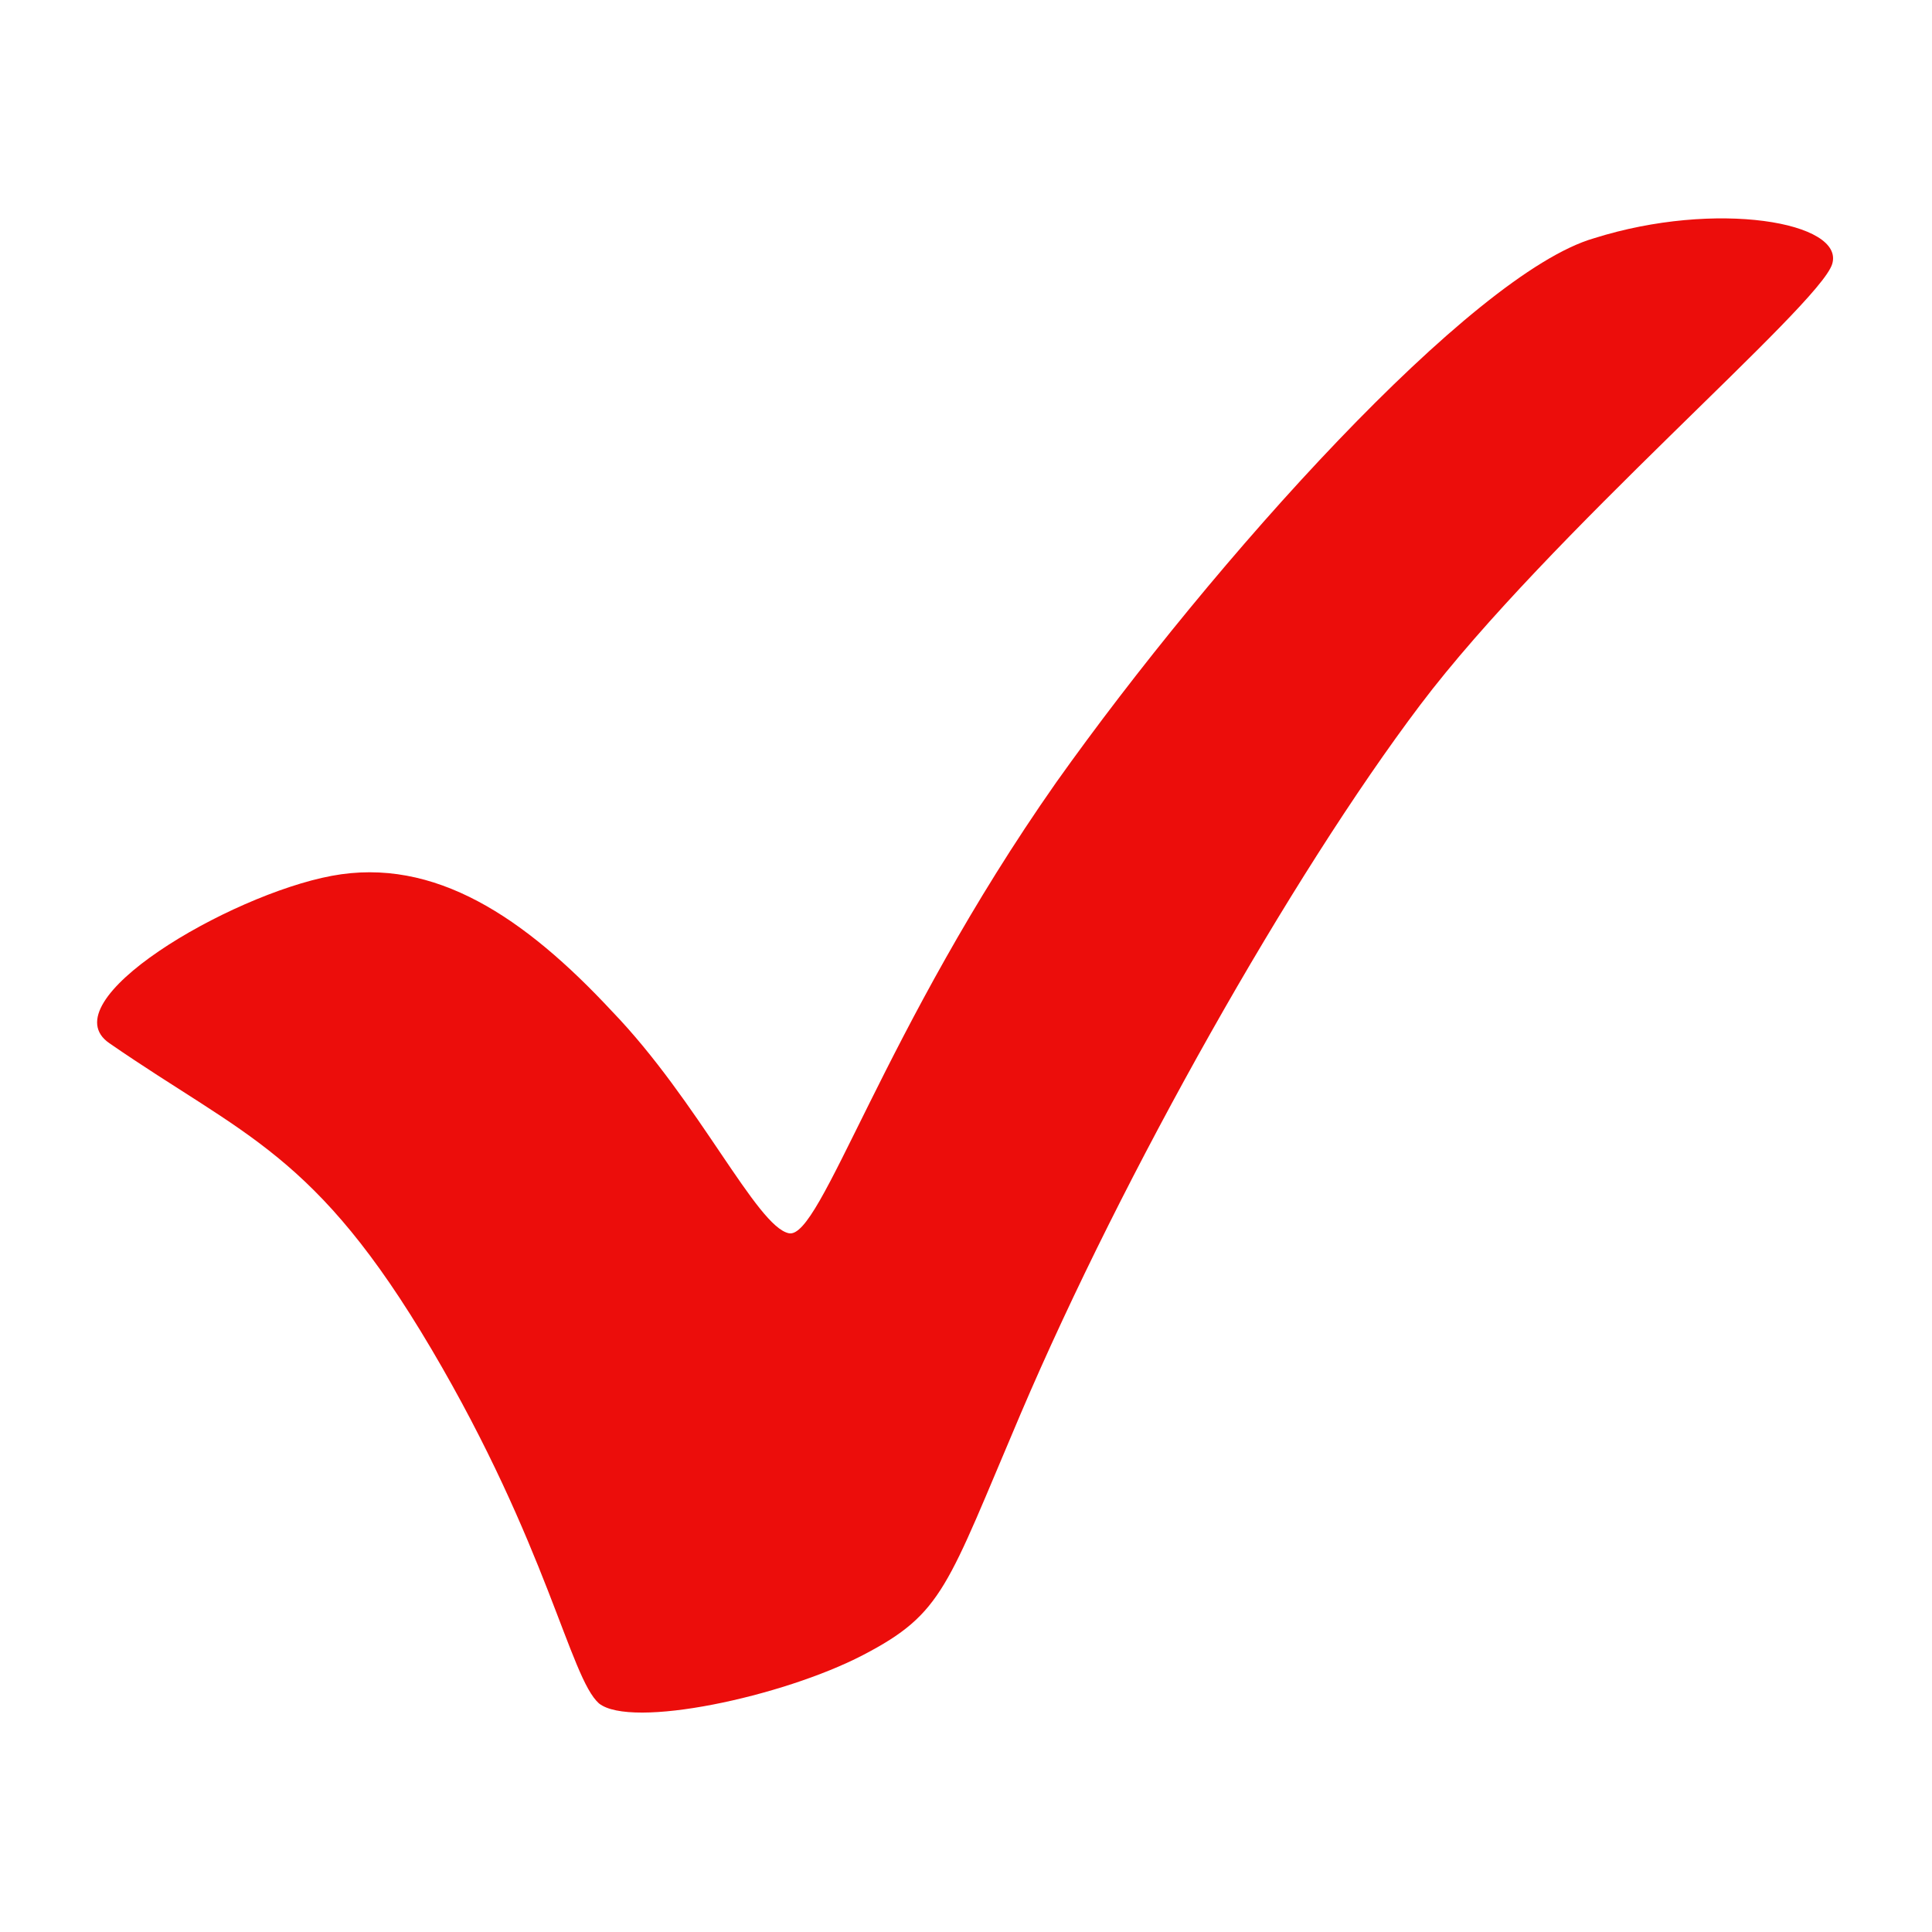 <?xml version="1.0" encoding="utf-8"?>
<!-- Generator: Adobe Illustrator 25.3.1, SVG Export Plug-In . SVG Version: 6.00 Build 0)  -->
<svg version="1.1" id="图层_1" xmlns="http://www.w3.org/2000/svg" xmlns:xlink="http://www.w3.org/1999/xlink" x="0px" y="0px"
	 viewBox="0 0 60 60" style="enable-background:new 0 0 60 60;" xml:space="preserve">
<style type="text/css">
	.st0{fill:#EC0D0B;}
</style>
<path class="st0" d="M3.4,32.4c4.2,2.9,6.4,3.4,10,9.5c3.6,6.1,4.3,10.2,5.2,11c1,0.8,5.7-0.2,8.2-1.5c2.5-1.3,2.6-2.1,4.9-7.5
	c3.2-7.5,8.4-16.7,12.4-22c4-5.3,12.4-12.4,12.8-13.7c0.4-1.3-3.6-2-7.4-0.8c-3.8,1.1-11.8,10-16.7,16.9c-5.4,7.7-7.3,14.2-8.3,14
	c-1-0.2-2.8-4.1-5.5-6.9c-2.7-2.9-5.5-4.8-8.7-4.2C7.1,27.8,1.5,31.1,3.4,32.4"/>
</svg>
